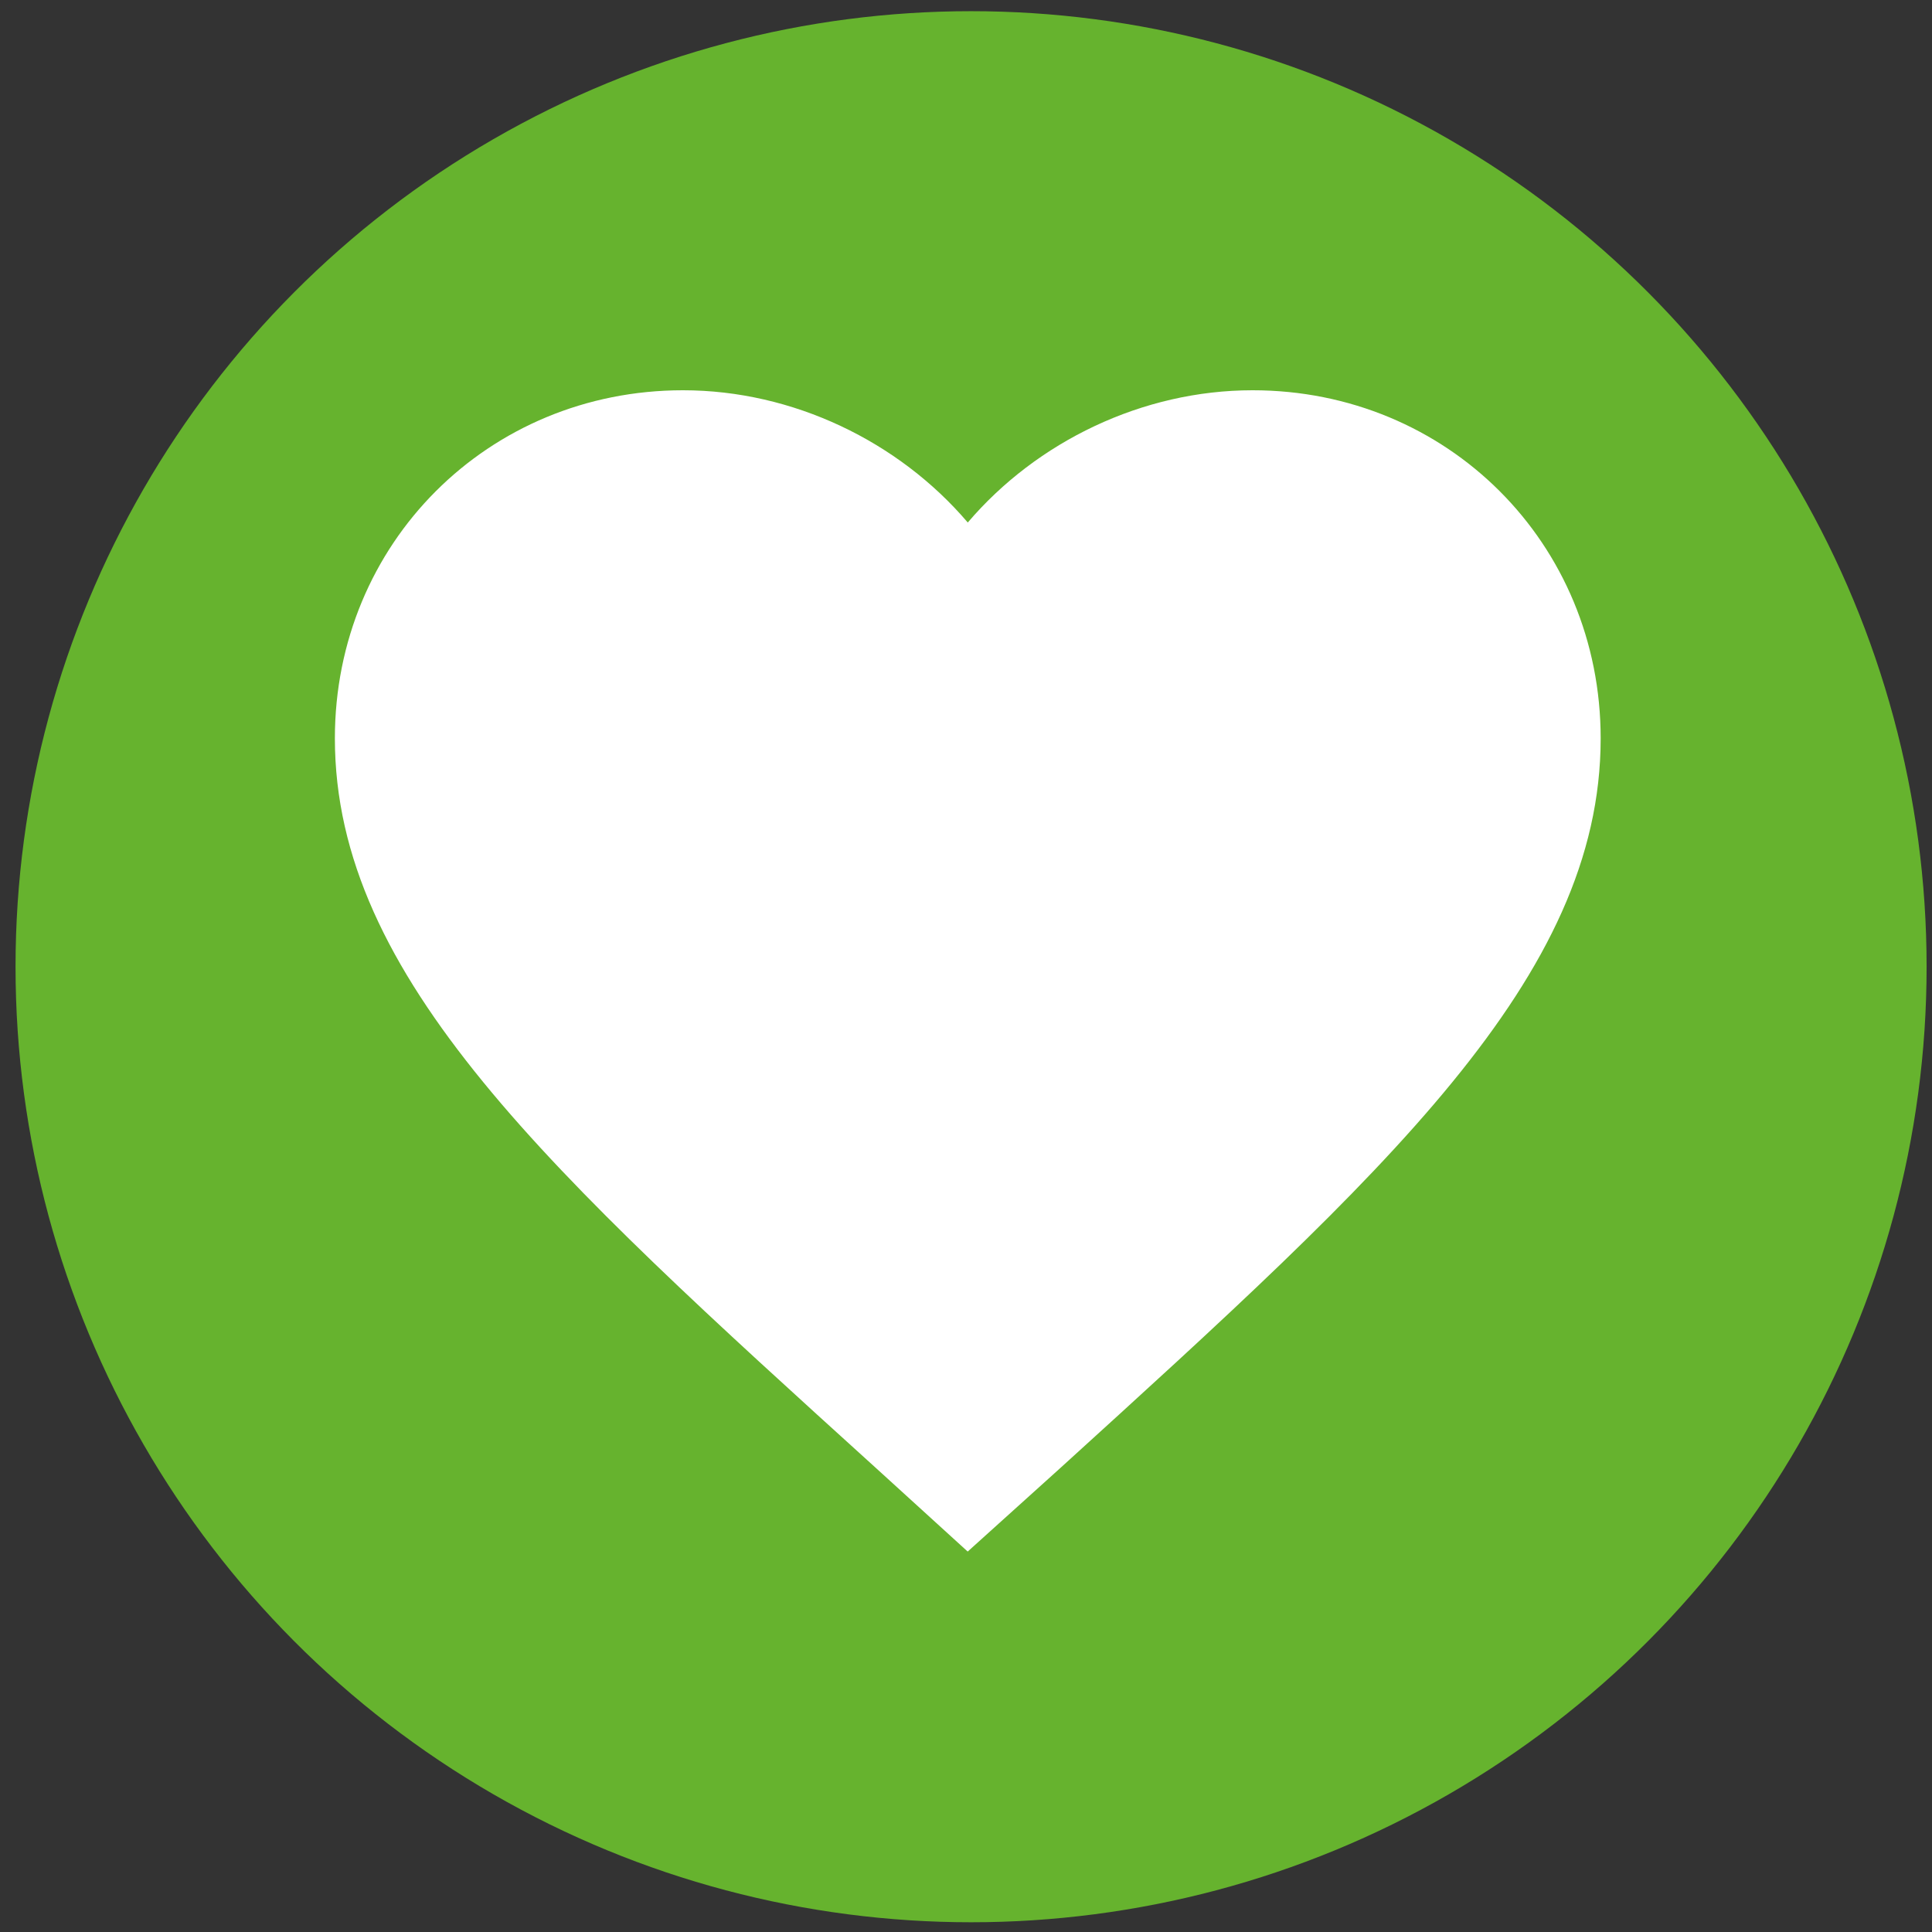 <?xml version="1.0" encoding="UTF-8"?>
<!-- Generator: Adobe Illustrator 24.1.3, SVG Export Plug-In . SVG Version: 6.00 Build 0)  -->
<svg xmlns="http://www.w3.org/2000/svg" xmlns:xlink="http://www.w3.org/1999/xlink" version="1.1" id="Capa_1" x="0px" y="0px" viewBox="0 0 24 24" style="enable-background:new 0 0 24 24;" xml:space="preserve">
<rect x="0" y="0" width="24" height="24" fill="#333333" stroke="none"/>
<style type="text/css">
	.st0{fill:#66B32E;}
	.st1{fill:#FFFFFF;}
</style>
<circle class="st0" cx="12.063" cy="12.009" r="11.87"></circle>
<path class="st1" d="M12.021,19.274l-1.14-1.038c-4.049-3.671-6.721-6.093-6.721-9.064  c0-2.421,1.902-4.324,4.324-4.324c1.368,0,2.681,0.637,3.538,1.643  c0.857-1.006,2.17-1.643,3.538-1.643c2.421,0,4.324,1.902,4.324,4.324  c0,2.972-2.673,5.393-6.721,9.072L12.021,19.274z"></path>
</svg>
